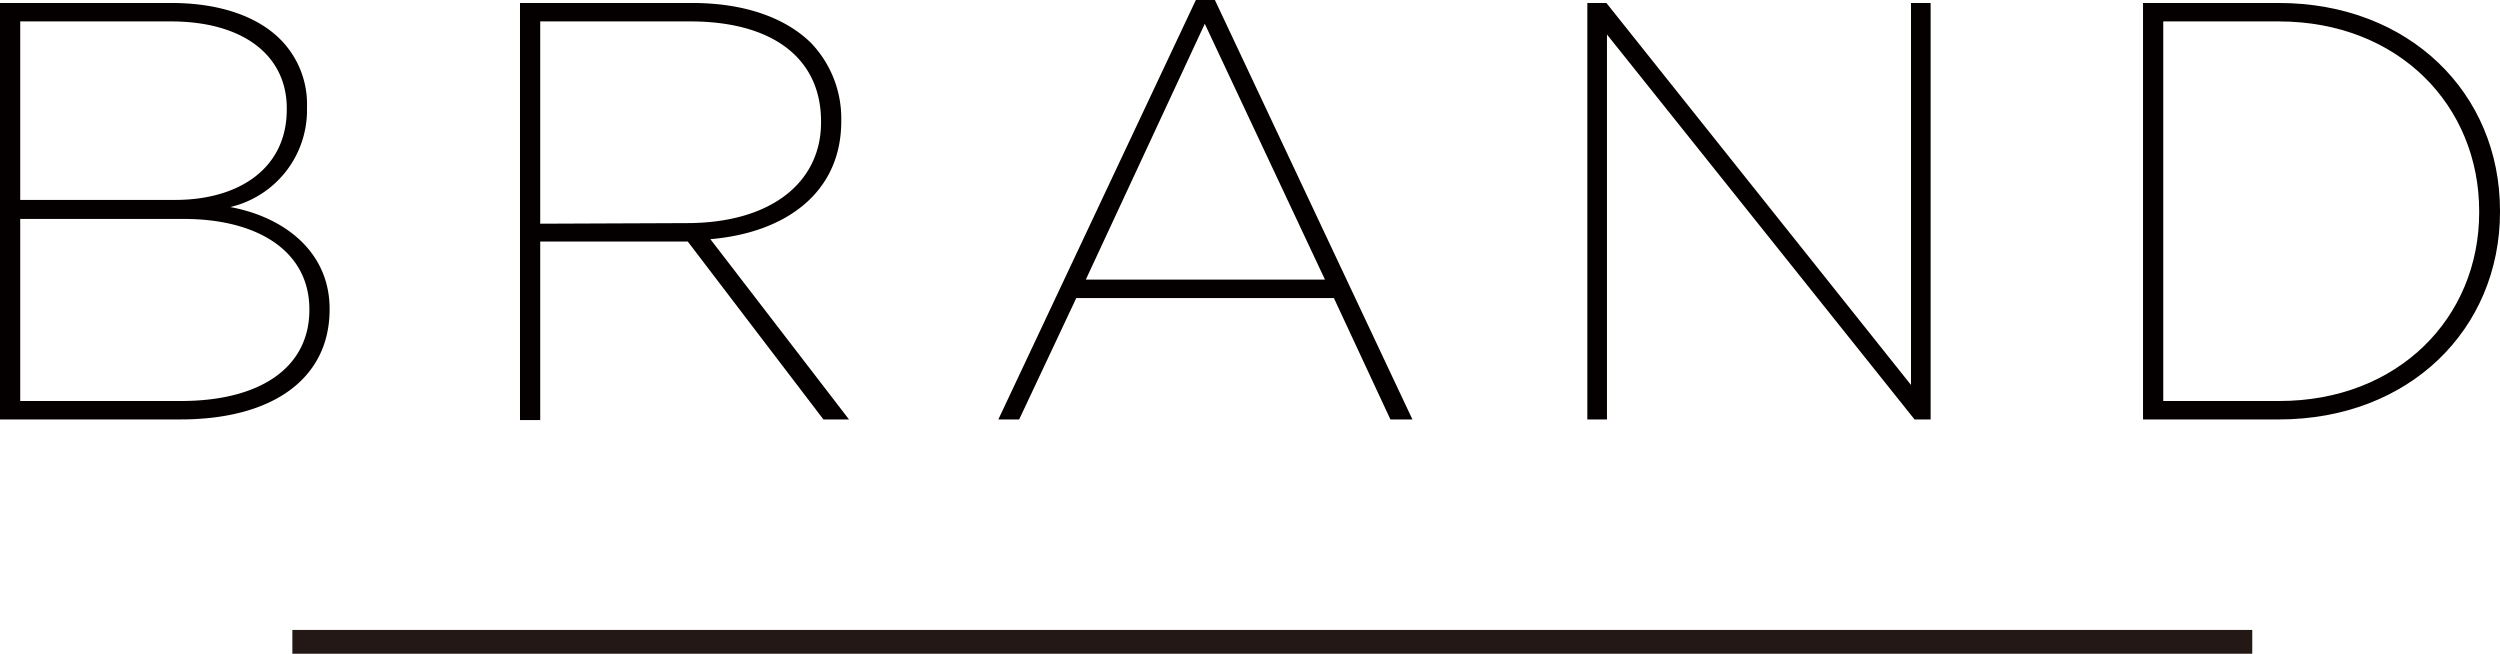 <svg id="レイヤー_1" data-name="レイヤー 1" xmlns="http://www.w3.org/2000/svg" width="210.1" height="54.94" viewBox="0 0 210.1 54.94"><defs><style>.cls-1{fill:#040000;}.cls-2{fill:none;stroke:#231815;stroke-miterlimit:10;stroke-width:2px;}</style></defs><title>brand_cont_hdr_ttl</title><path class="cls-1" d="M0,.25H14.4c4,0,7.2,1.1,9.15,3.05A7.72,7.72,0,0,1,25.8,9v.1a8.36,8.36,0,0,1-6.45,8.3c4.6.85,8.35,3.8,8.35,8.55V26c0,5.8-4.75,9.25-12.55,9.25H0ZM14.75,16.8c5.2,0,9.35-2.55,9.35-7.6V9.1c0-4.4-3.6-7.3-9.75-7.3H1.7v15Zm.45,16.9C22,33.7,26,30.8,26,26.05V26c0-4.9-4.35-7.6-10.55-7.6H1.7V33.7Z"/><path class="cls-1" d="M43.7.25H58.15C62.6.25,66,1.5,68.15,3.6a9.18,9.18,0,0,1,2.55,6.5v.1c0,5.9-4.55,9.35-11,9.9L71.35,35.25H69.2L57.8,20.3H45.4v15H43.7Zm14,18.5c7.2,0,11.3-3.5,11.3-8.45v-.1c0-5.25-4-8.4-11-8.4H45.4v17Z"/><path class="cls-1" d="M100.5,0h1.6l16.6,35.25h-1.85l-4.75-10.2H90.45l-4.8,10.2H83.9Zm10.85,23.5L101.25,2l-10,21.5Z"/><path class="cls-1" d="M133.4.25H135l25.6,32.1V.25h1.65v35h-1.35L135.05,2.9V35.25H133.4Z"/><path class="cls-1" d="M180.1.25h11.4c11,0,18.6,7.6,18.6,17.45v.1c0,9.85-7.6,17.45-18.6,17.45H180.1ZM191.55,33.7c10,0,16.8-7,16.8-15.85v-.1c0-8.85-6.75-15.95-16.85-15.95h-9.7V33.7Z"/><line class="cls-2" x1="189.28" y1="53.94" x2="24.57" y2="53.94"/></svg>